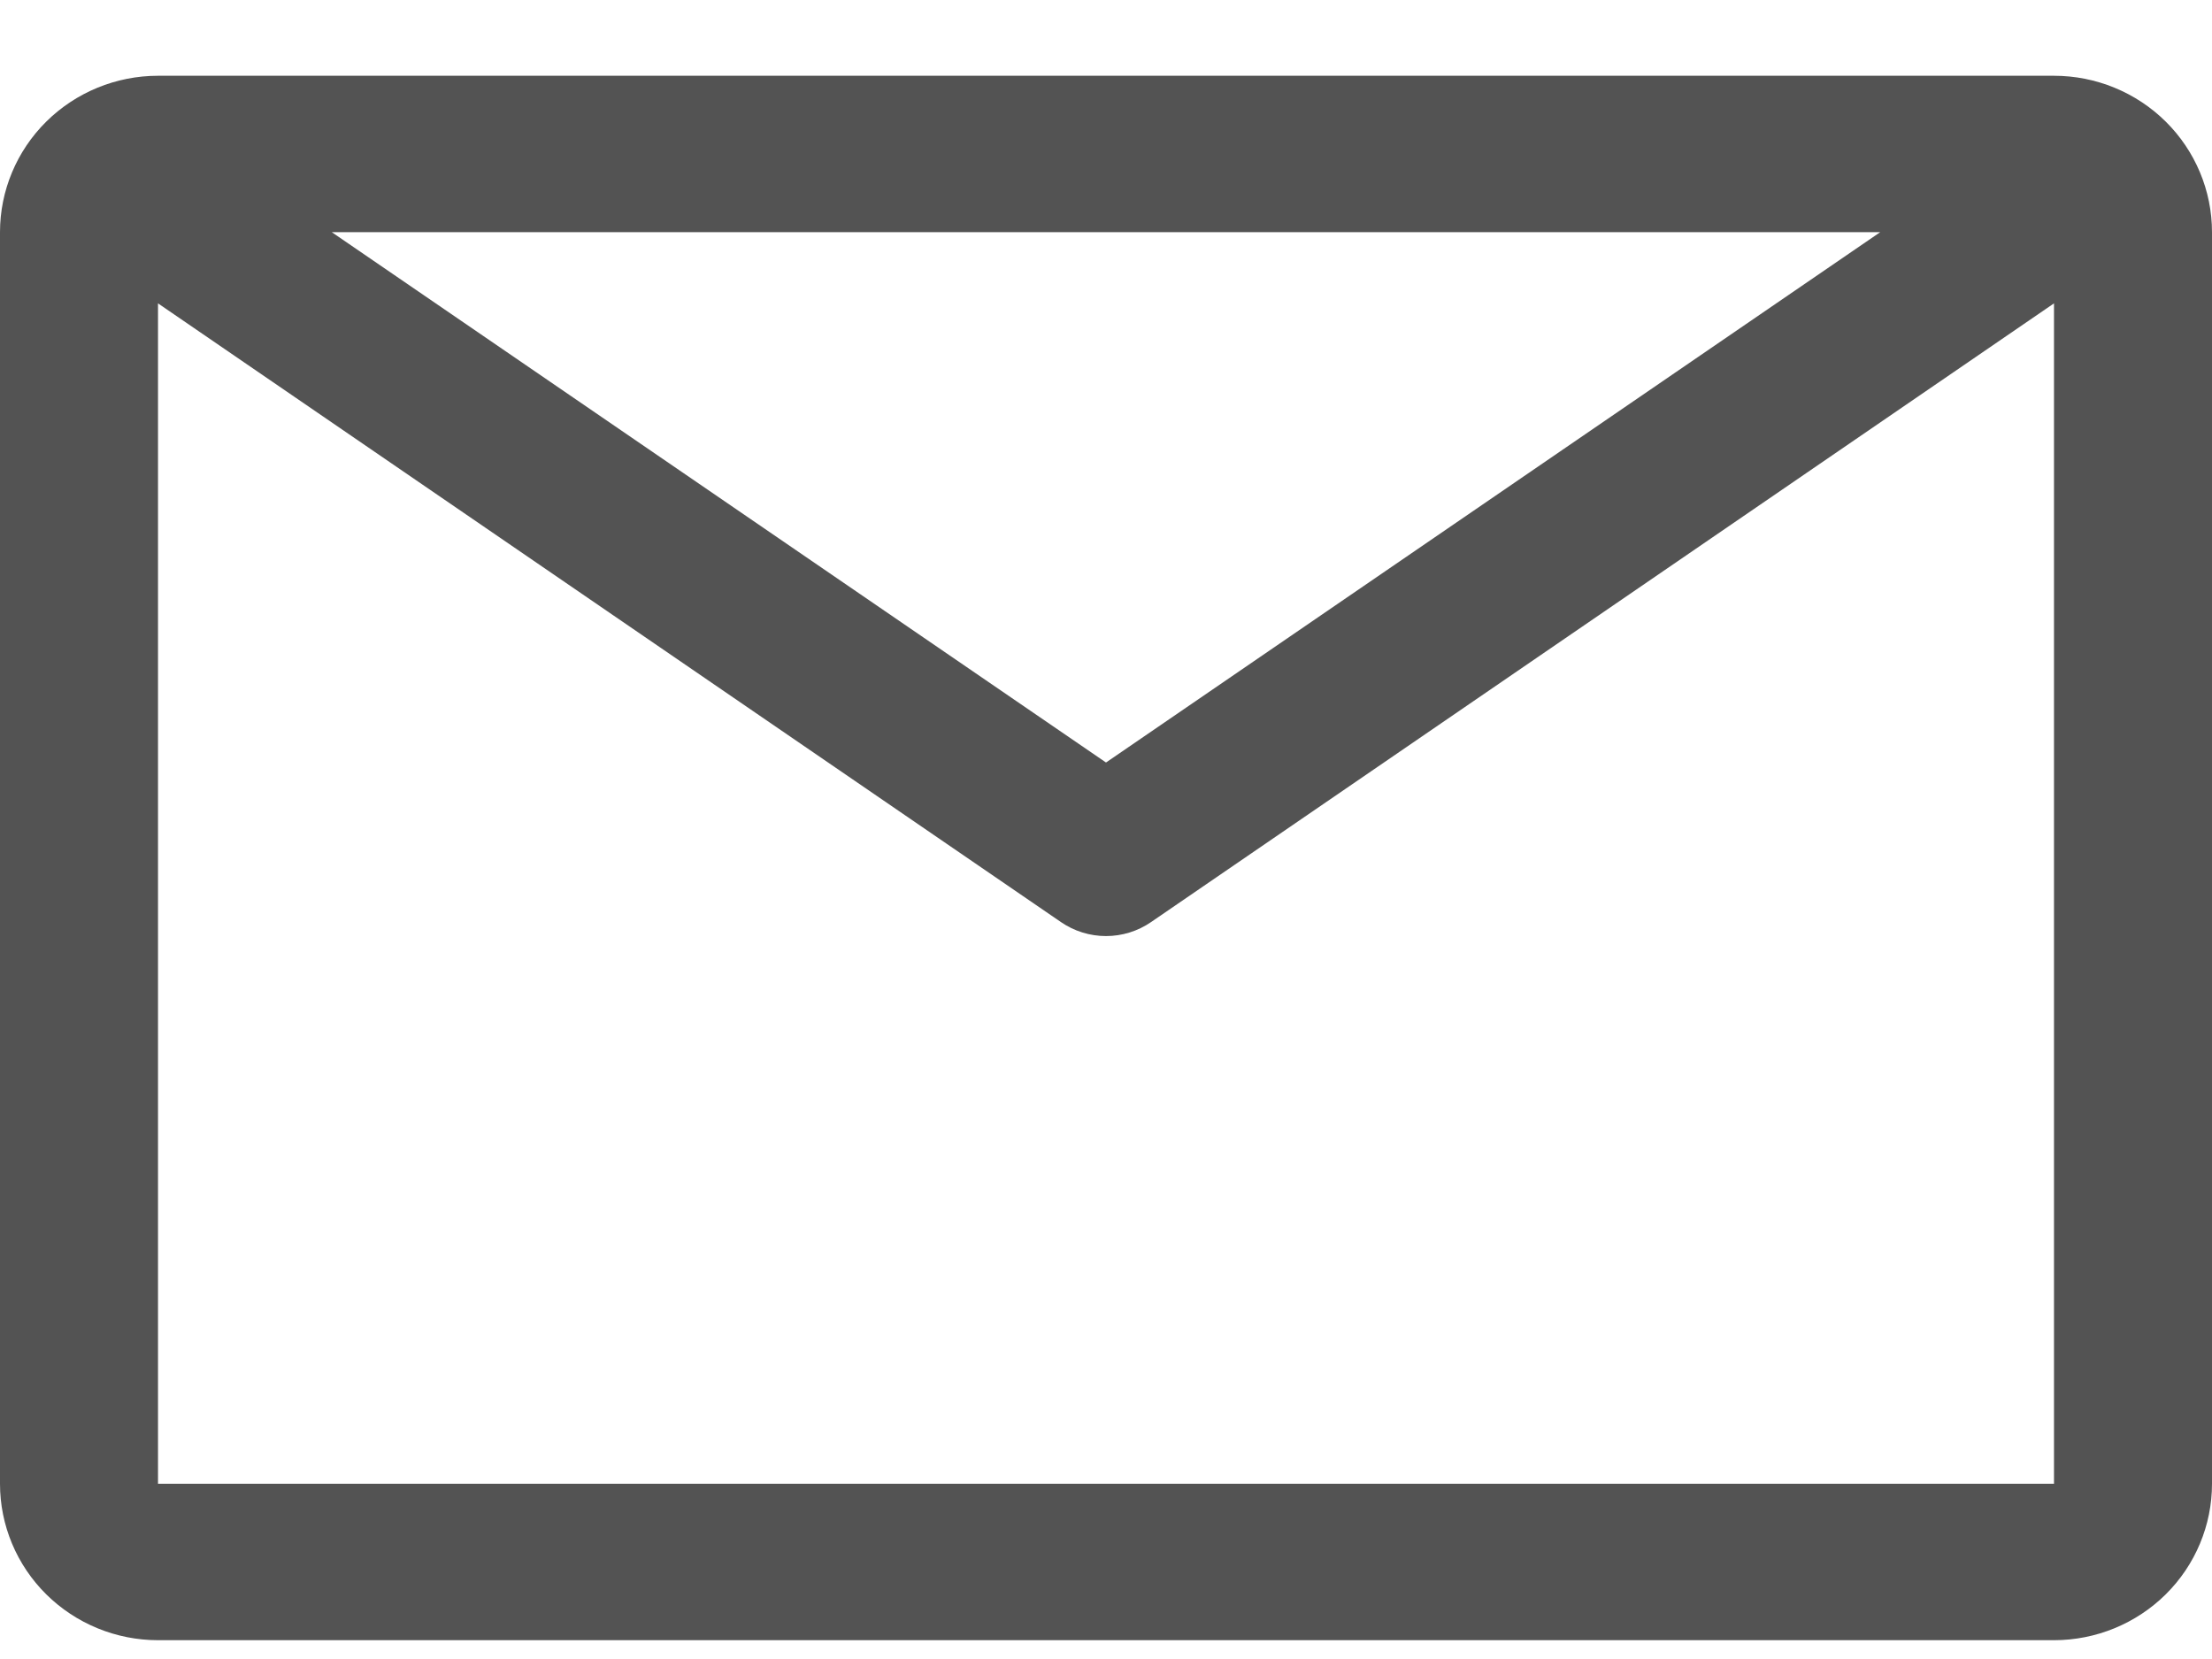 <svg width="28" height="21" viewBox="0 0 28 21" fill="none" xmlns="http://www.w3.org/2000/svg">
<path d="M26 0.959H2C1.47 0.959 0.961 1.168 0.586 1.539C0.211 1.91 0 2.414 0 2.939V18.782C0 19.307 0.211 19.811 0.586 20.182C0.961 20.553 1.47 20.762 2 20.762H26C26.53 20.762 27.039 20.553 27.414 20.182C27.789 19.811 28 19.307 28 18.782V2.939C28 2.414 27.789 1.91 27.414 1.539C27.039 1.168 26.53 0.959 26 0.959ZM23.8 2.939L14 9.652L4.2 2.939H23.8ZM2 18.782V3.84L13.43 11.672C13.597 11.787 13.796 11.849 14 11.849C14.204 11.849 14.403 11.787 14.57 11.672L26 3.84V18.782H2Z" fill="#535353"/>
</svg>

